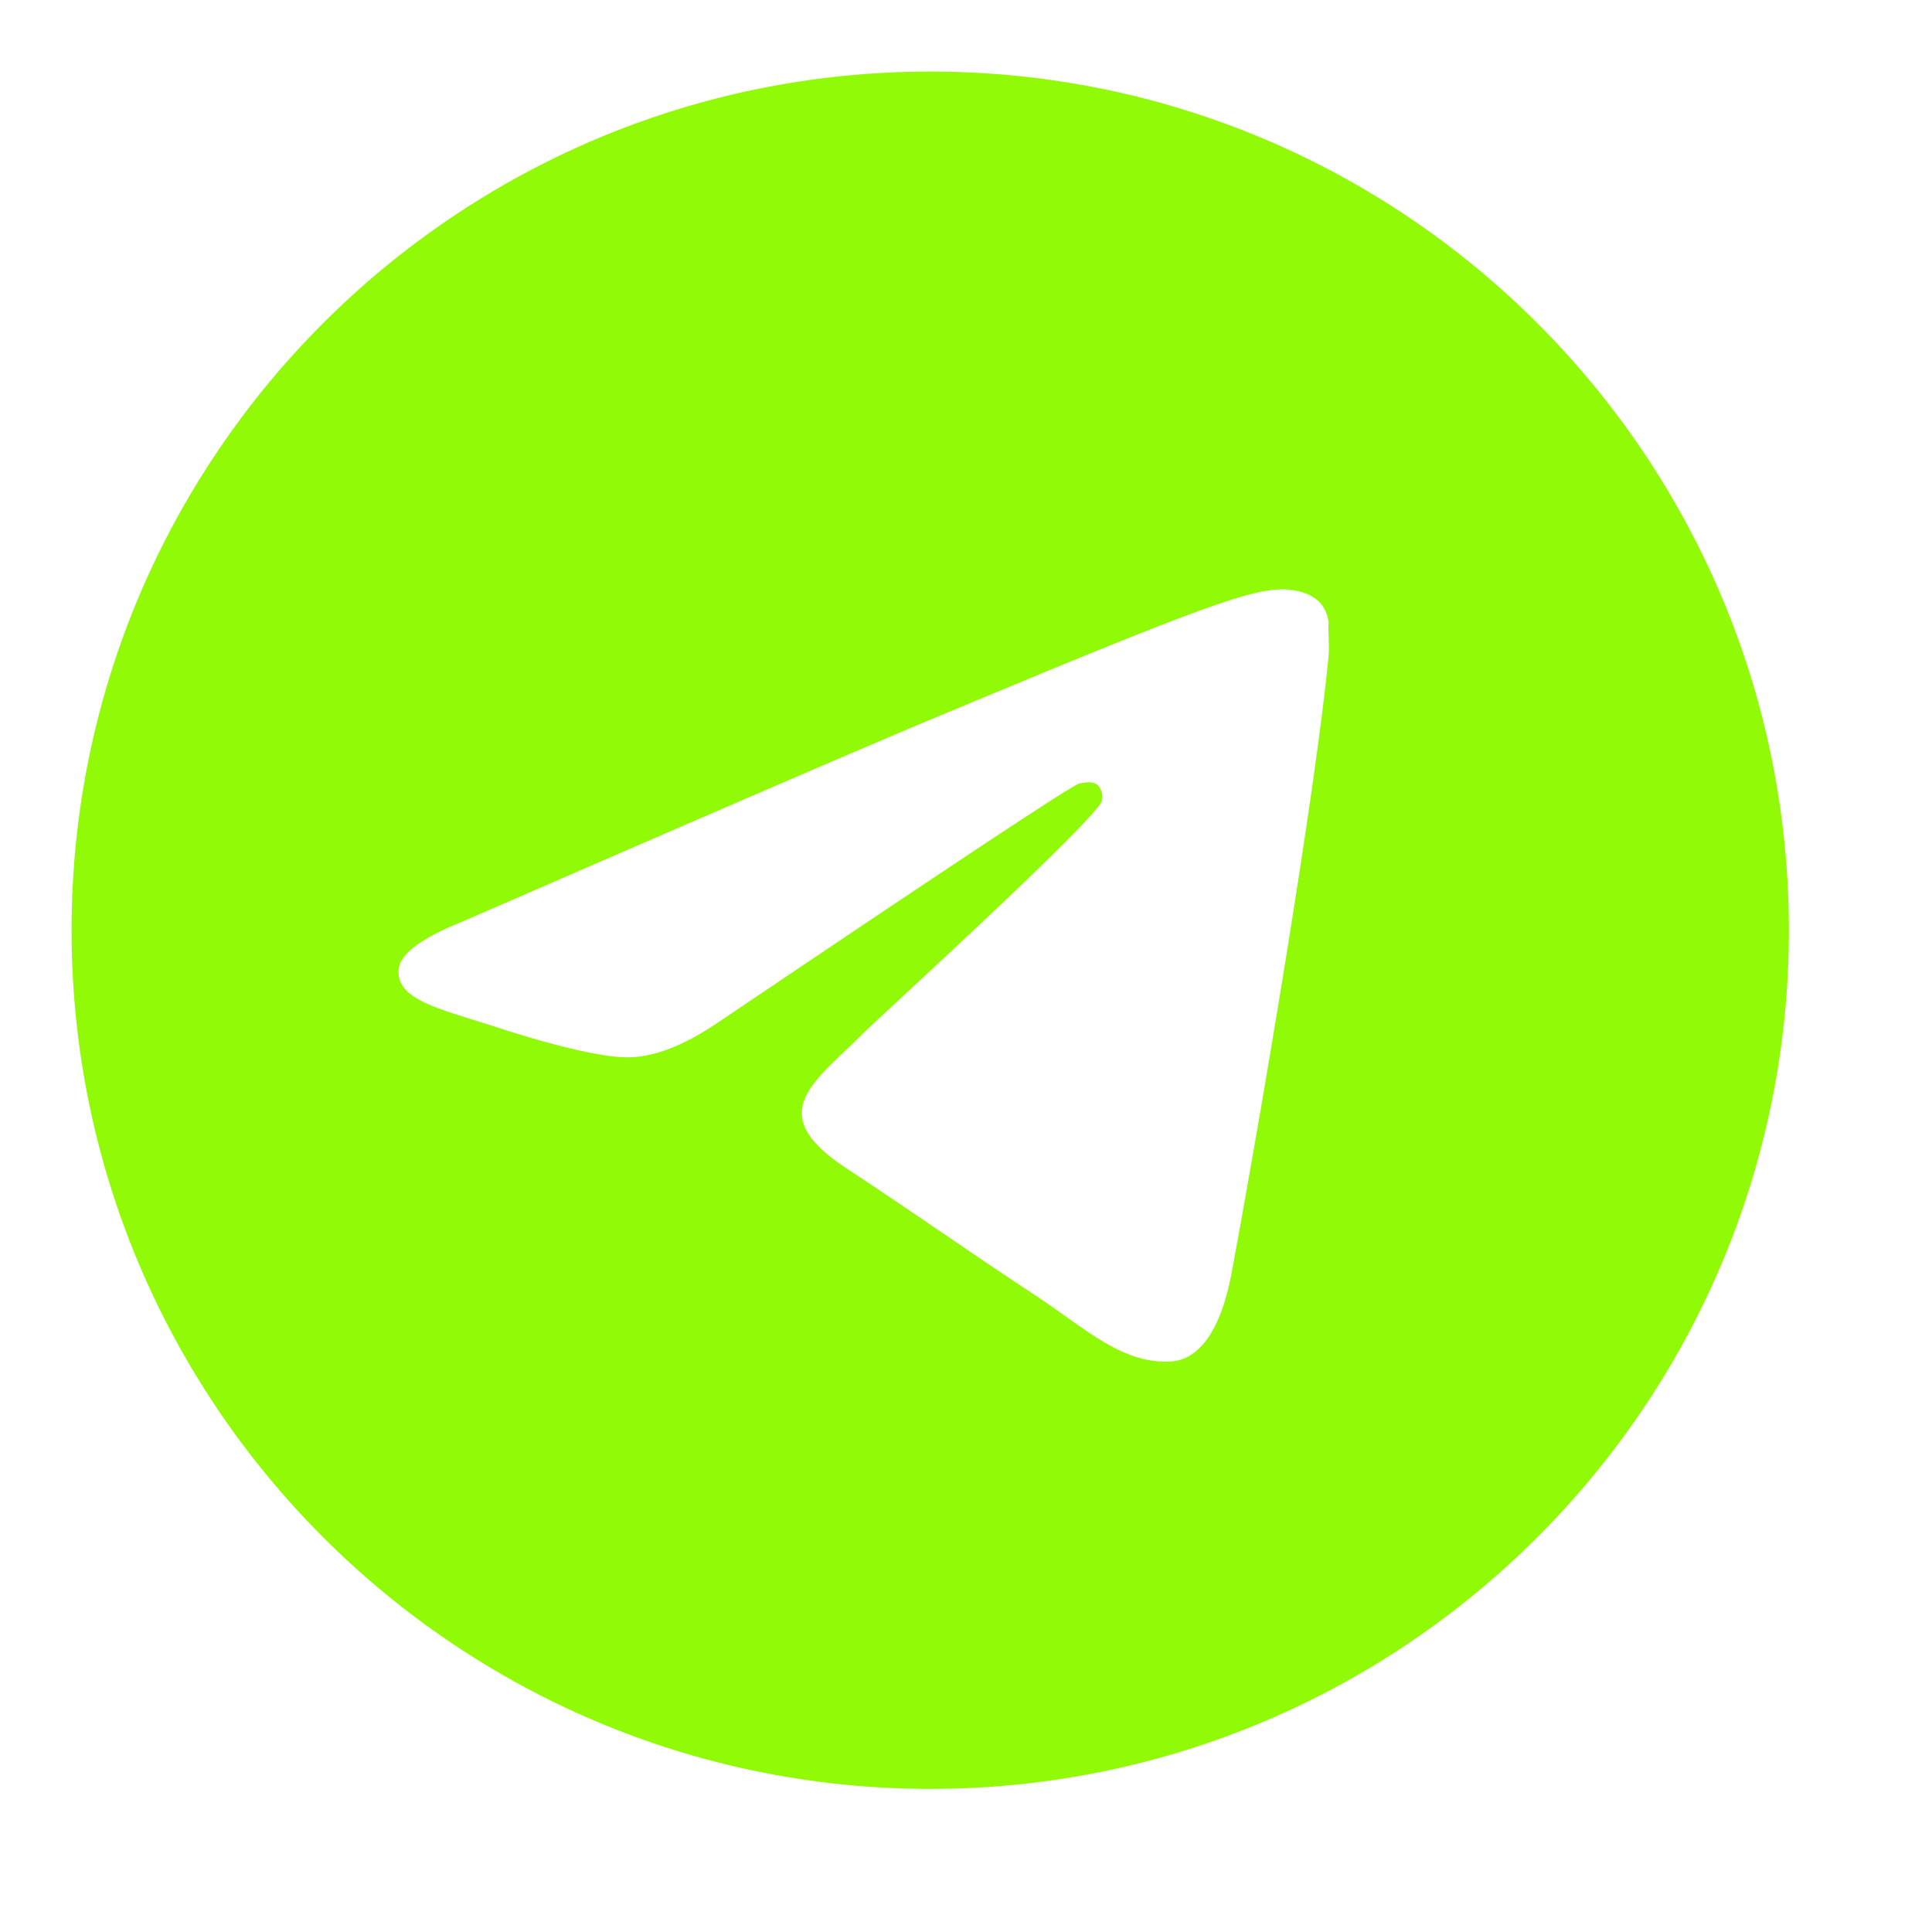 <?xml version="1.0" encoding="UTF-8"?> <svg xmlns="http://www.w3.org/2000/svg" width="27" height="27" viewBox="0 0 27 27" fill="none"> <path d="M13 1C6.376 1 1 6.376 1 13C1 19.624 6.376 25 13 25C19.624 25 25 19.624 25 13C25 6.376 19.624 1 13 1ZM18.568 9.16C18.388 11.056 17.608 15.664 17.212 17.788C17.044 18.688 16.708 18.988 16.396 19.024C15.7 19.084 15.172 18.568 14.5 18.124C13.444 17.428 12.844 16.996 11.824 16.324C10.636 15.544 11.404 15.112 12.088 14.416C12.268 14.236 15.34 11.44 15.4 11.188C15.408 11.15 15.407 11.11 15.397 11.073C15.386 11.035 15.367 11 15.34 10.972C15.268 10.912 15.172 10.936 15.088 10.948C14.98 10.972 13.3 12.088 10.024 14.296C9.544 14.62 9.112 14.788 8.728 14.776C8.296 14.764 7.48 14.536 6.868 14.332C6.112 14.092 5.524 13.96 5.572 13.54C5.596 13.324 5.896 13.108 6.46 12.88C9.964 11.356 12.292 10.348 13.456 9.868C16.792 8.476 17.476 8.236 17.932 8.236C18.028 8.236 18.256 8.26 18.4 8.38C18.52 8.476 18.556 8.608 18.568 8.704C18.556 8.776 18.58 8.992 18.568 9.16Z" fill="#91FB07"></path> </svg> 